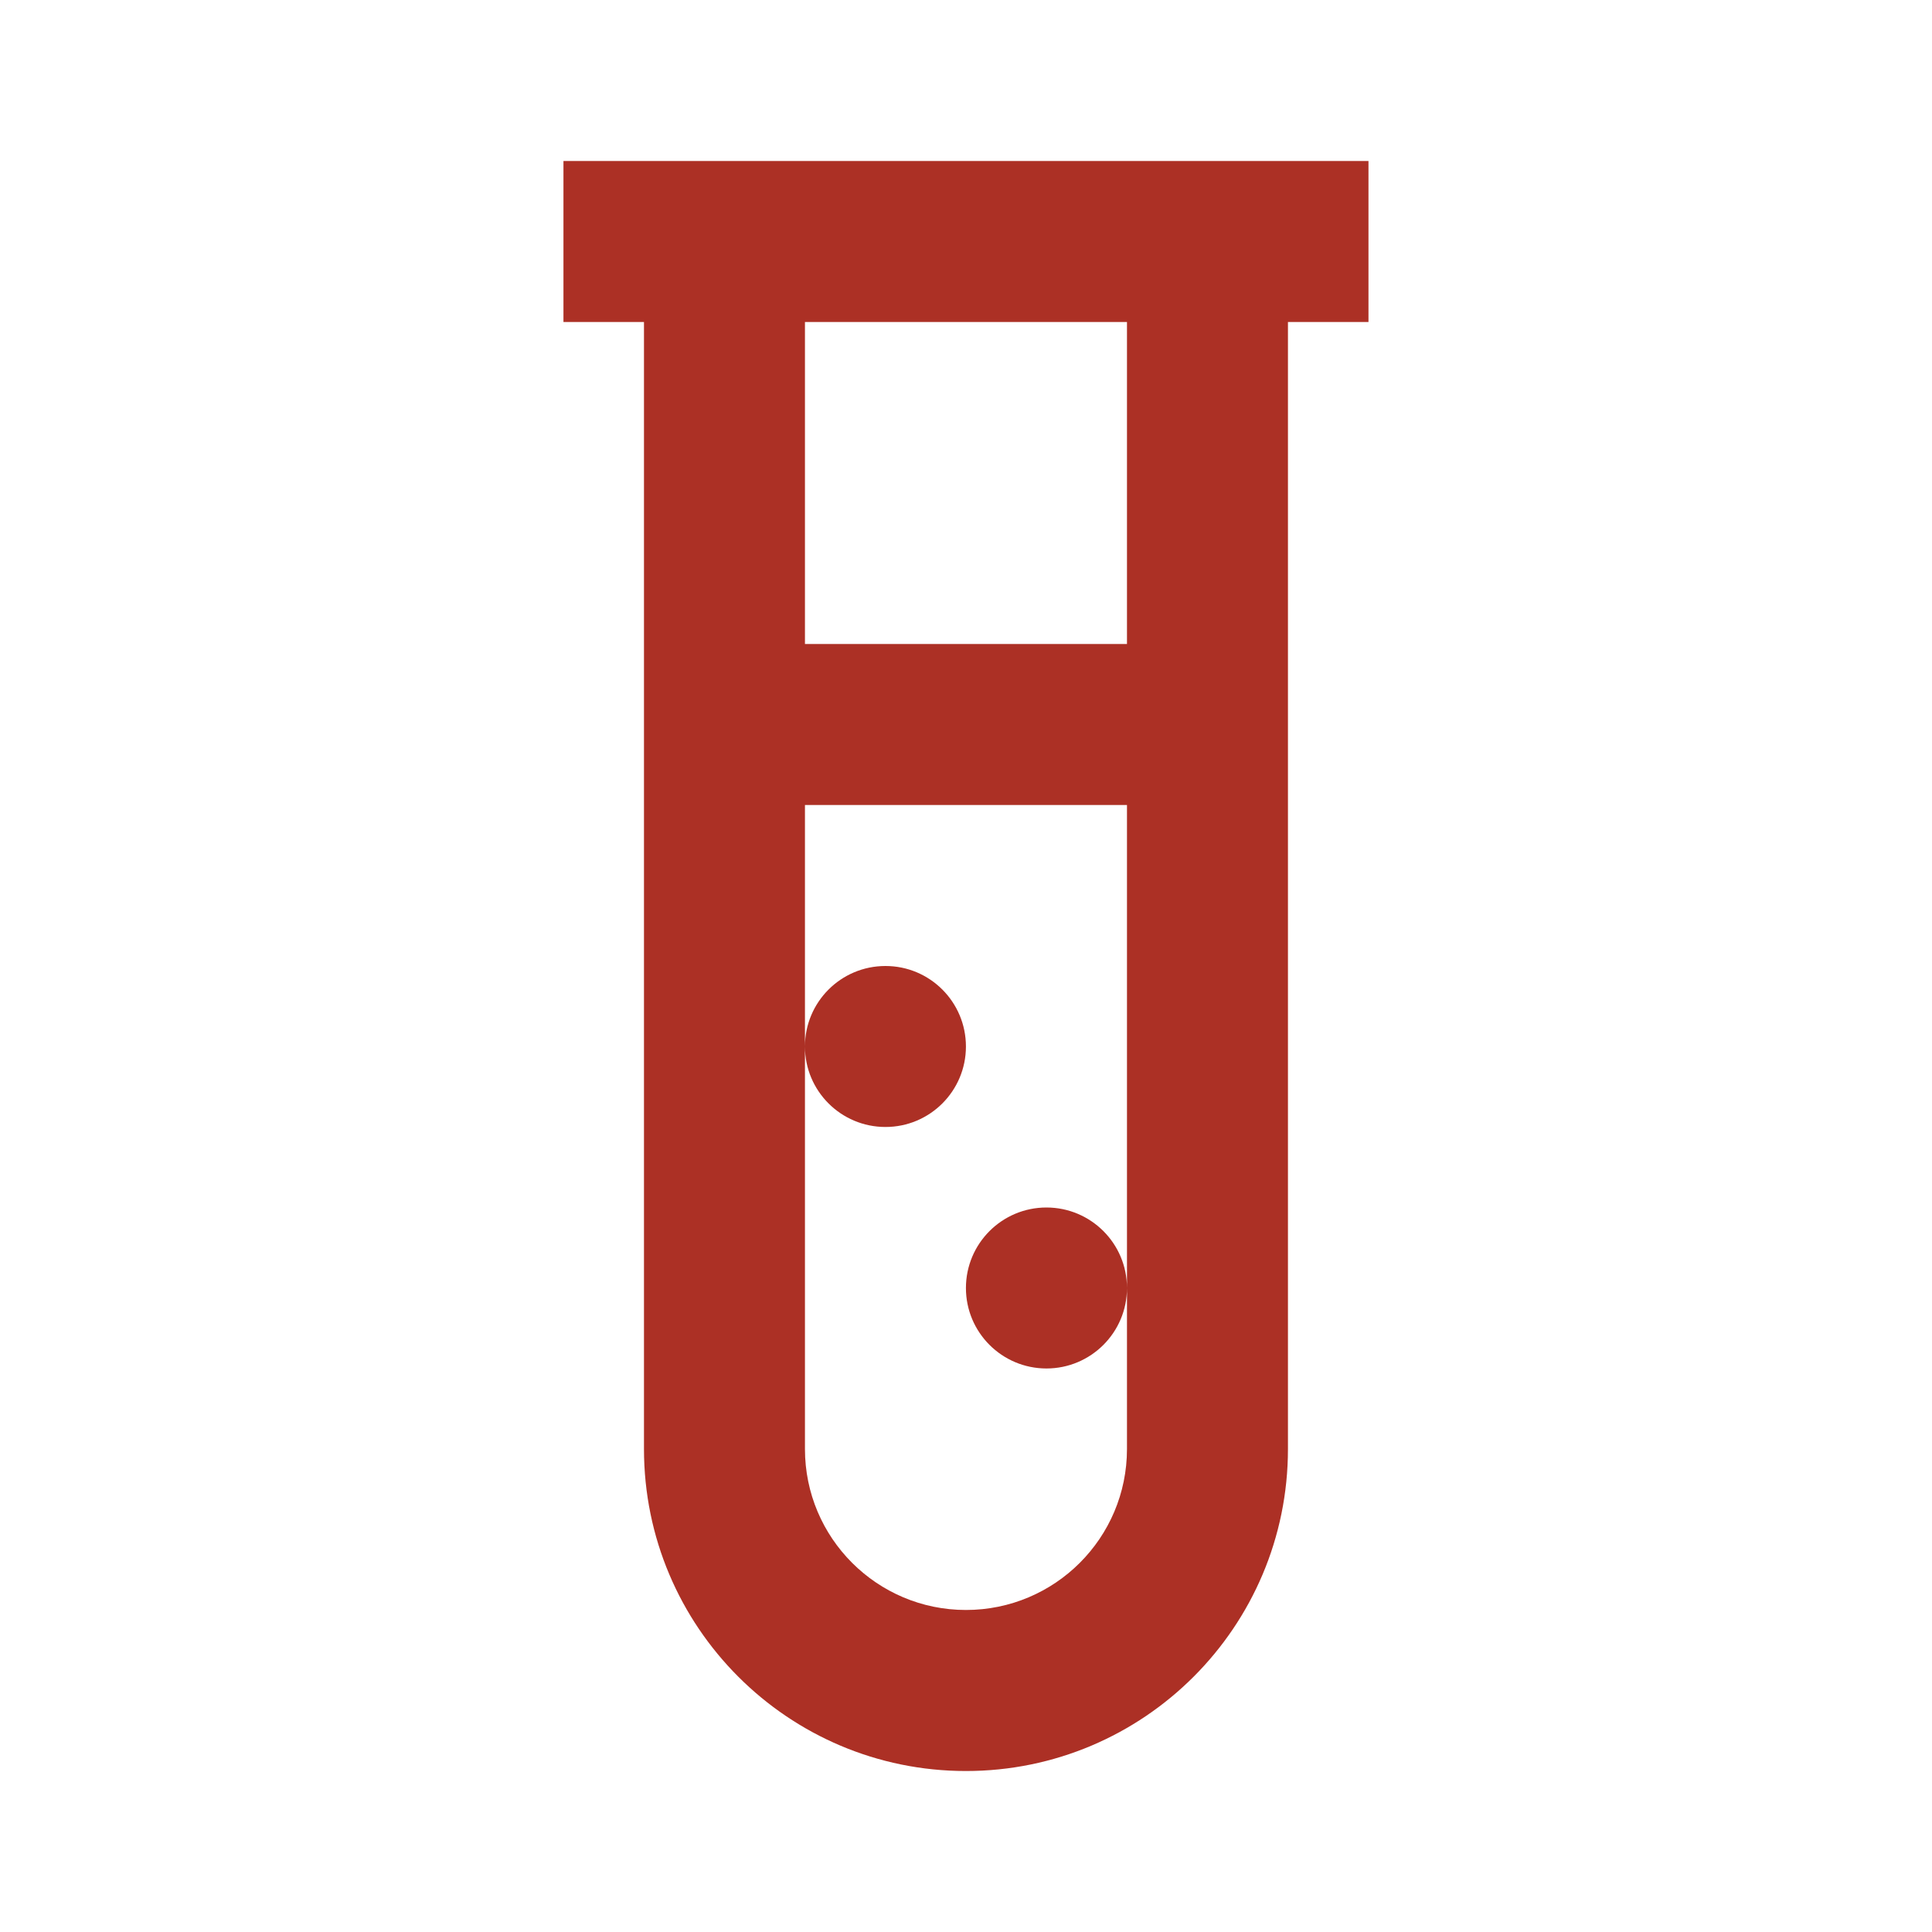 <svg width="28" height="28" viewBox="0 0 28 28" fill="none" xmlns="http://www.w3.org/2000/svg">
<path d="M19.833 2.333V4.667H18.666V21C18.666 23.577 16.577 25.667 13.999 25.667C11.422 25.667 9.333 23.577 9.333 21V4.667H8.166V2.333H19.833ZM16.333 11.667H11.666V21C11.666 22.289 12.711 23.333 13.999 23.333C15.288 23.333 16.333 22.289 16.333 21V11.667ZM15.166 17.5C15.81 17.5 16.333 18.022 16.333 18.667C16.333 19.311 15.81 19.833 15.166 19.833C14.522 19.833 13.999 19.311 13.999 18.667C13.999 18.022 14.522 17.5 15.166 17.5ZM12.833 14C13.477 14 13.999 14.522 13.999 15.167C13.999 15.811 13.477 16.333 12.833 16.333C12.188 16.333 11.666 15.811 11.666 15.167C11.666 14.522 12.188 14 12.833 14ZM16.333 4.667H11.666V9.333H16.333V4.667Z" fill="#AC3025"/>
</svg>
